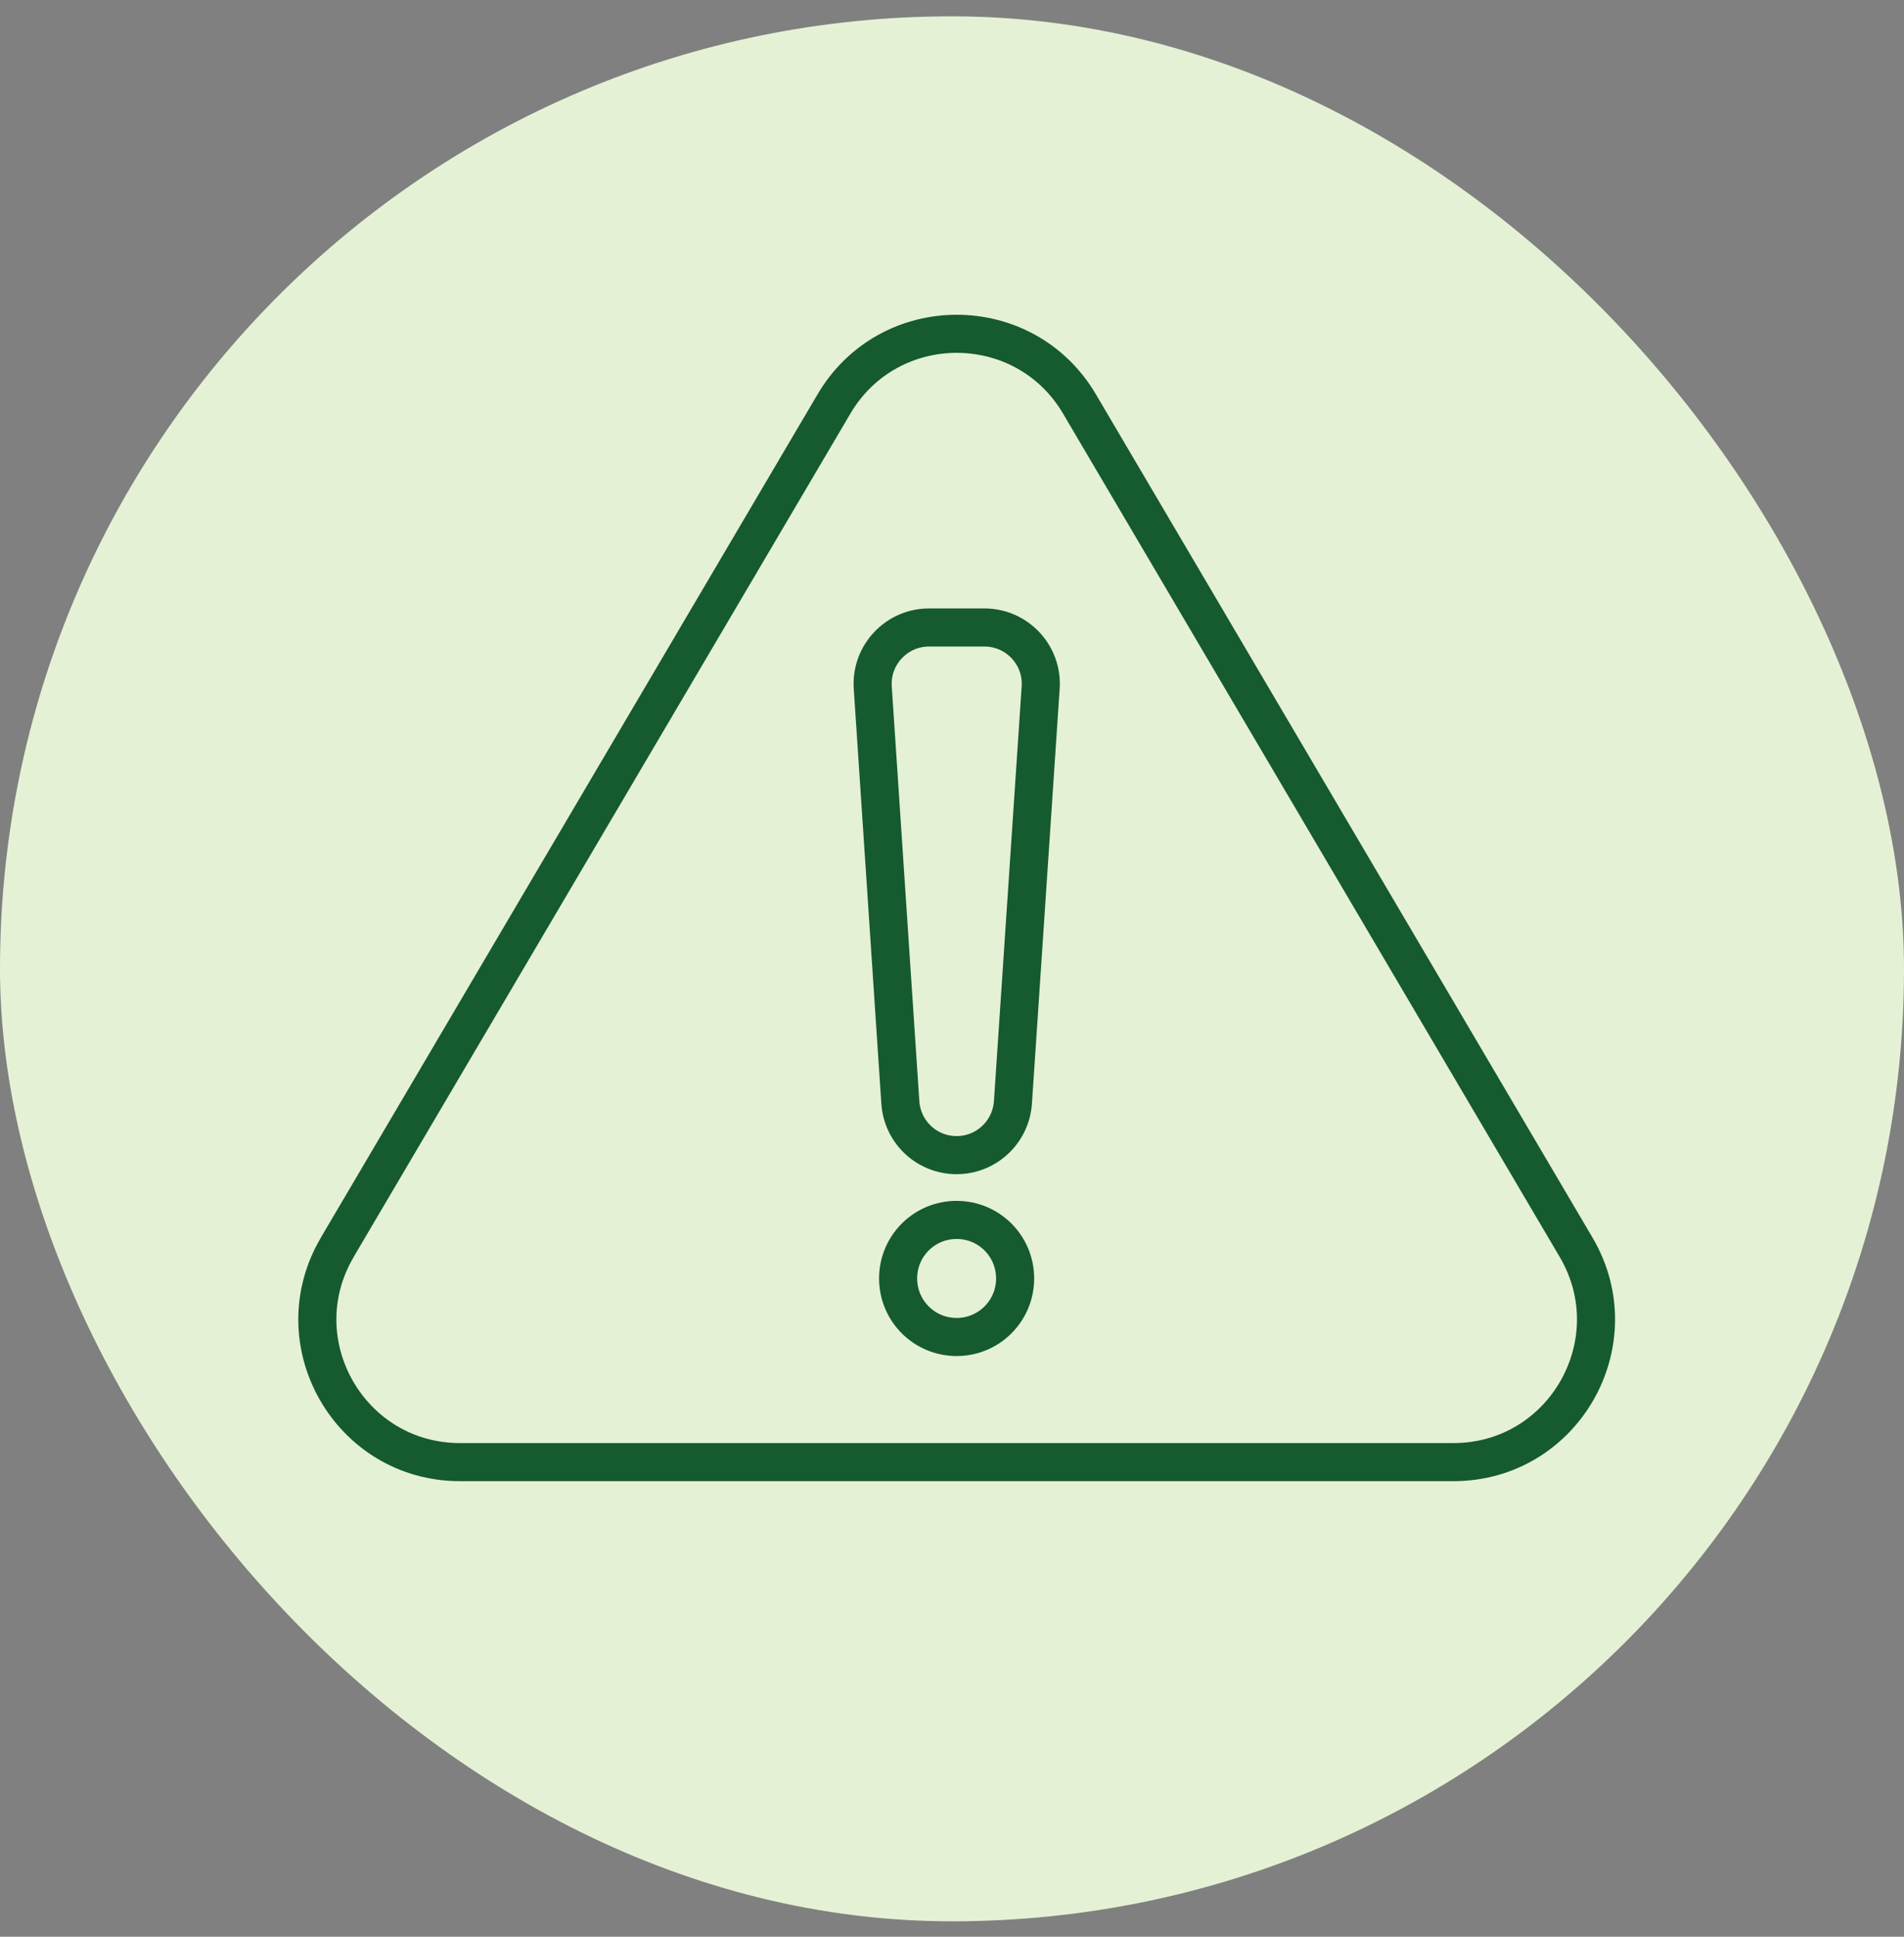 <?xml version="1.0" encoding="UTF-8"?>
<svg xmlns="http://www.w3.org/2000/svg" width="60" height="61" viewBox="0 0 60 61" fill="none">
  <rect x="0" y="0" width="60" height="61" fill="#808080" stroke="none"/>
  <rect y="0.514" width="60" height="60" rx="30" fill="#E5F1D4"></rect>
  <path d="M10.624 39.291L26.281 12.723C28.017 9.777 32.281 9.777 34.017 12.723L49.667 39.284C51.429 42.275 49.274 46.051 45.802 46.051H14.495C11.023 46.051 8.863 42.275 10.63 39.284L10.624 39.291Z" stroke="#165A30" stroke-width="1.2" stroke-linecap="round" stroke-linejoin="round"></path>
  <path d="M30.146 36.382C29.208 36.382 28.435 35.66 28.372 34.722L27.503 21.657C27.434 20.631 28.251 19.763 29.278 19.763H31.02C32.047 19.763 32.864 20.631 32.794 21.657L31.92 34.722C31.856 35.654 31.083 36.382 30.146 36.382Z" stroke="#165A30" stroke-width="1.2" stroke-linecap="round" stroke-linejoin="round"></path>
  <path d="M31.989 40.266C31.989 39.246 31.166 38.423 30.146 38.423C29.125 38.423 28.302 39.246 28.302 40.266C28.302 41.286 29.125 42.11 30.146 42.11C31.166 42.11 31.989 41.286 31.989 40.266Z" stroke="#165A30" stroke-width="1.2" stroke-linecap="round" stroke-linejoin="round"></path>
</svg>
